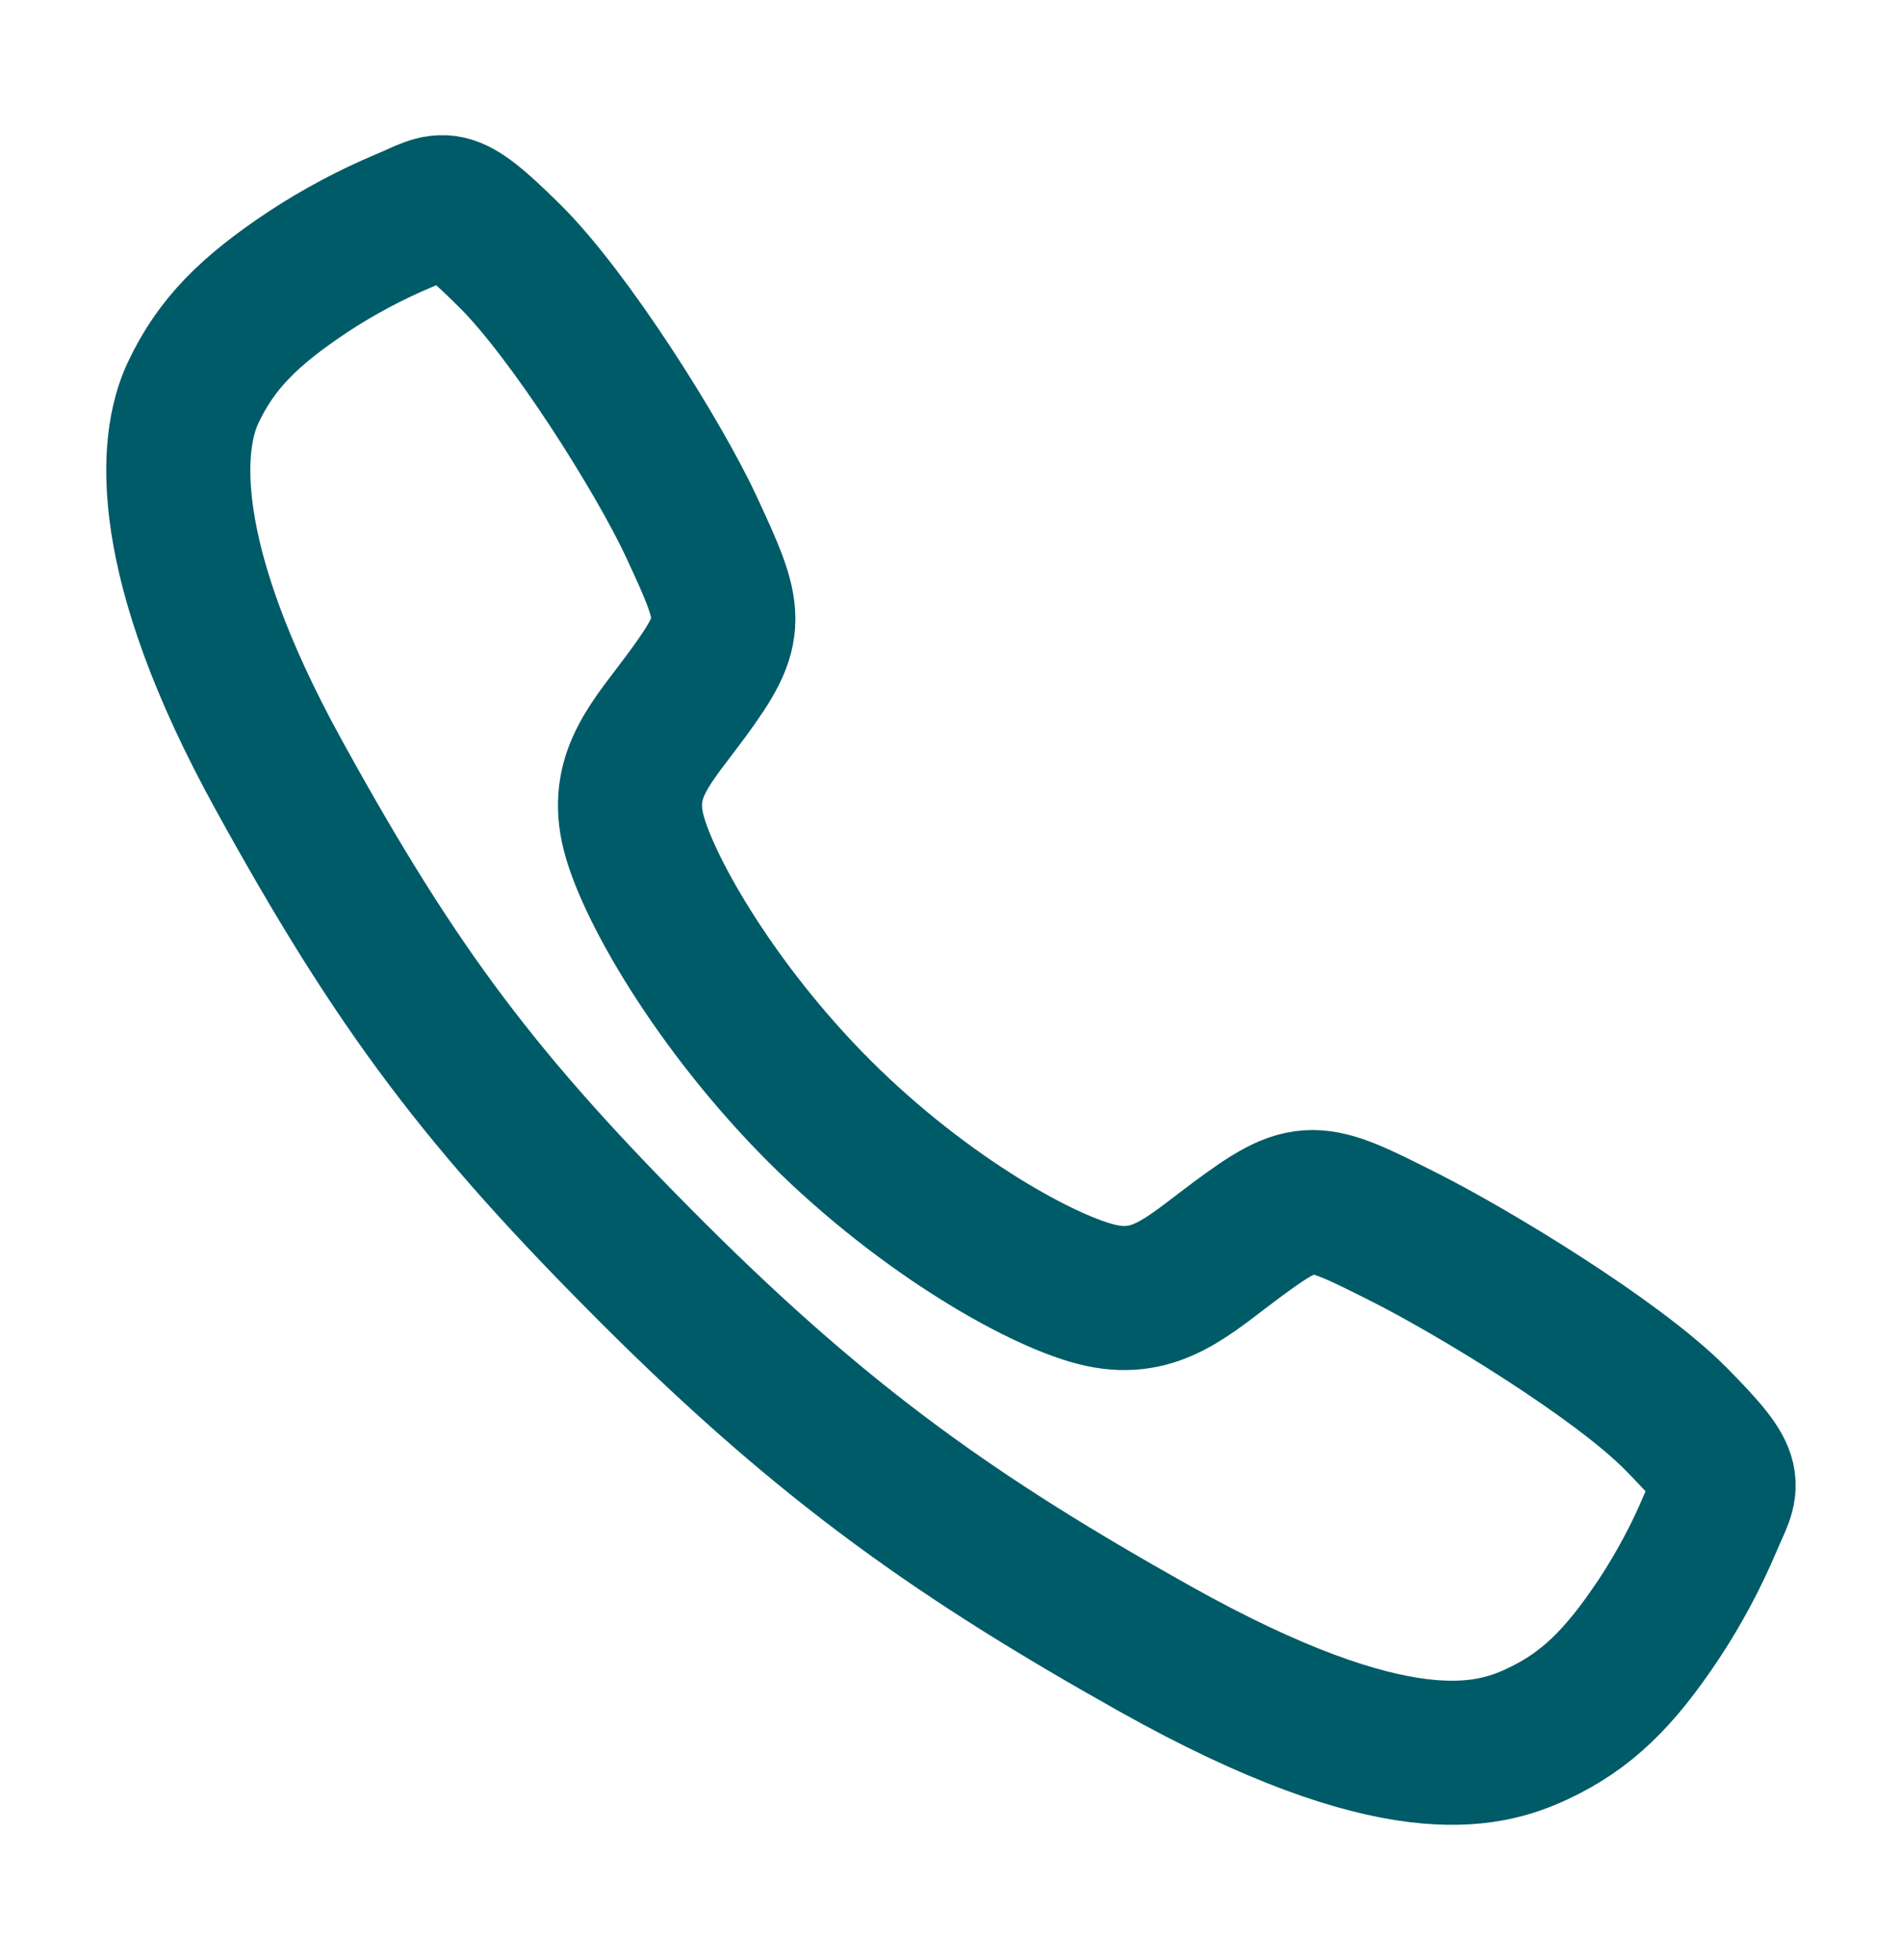 <svg xmlns="http://www.w3.org/2000/svg" width="33" height="34" viewBox="0 0 33 34" fill="none">
  <path d="M29.068 24.605C28.045 23.574 25.566 22.069 24.363 21.463C22.797 20.674 22.668 20.609 21.437 21.524C20.616 22.134 20.07 22.68 19.109 22.475C18.148 22.27 16.06 21.114 14.231 19.291C12.403 17.469 11.18 15.32 10.974 14.362C10.769 13.404 11.323 12.865 11.928 12.042C12.78 10.881 12.715 10.688 11.987 9.122C11.419 7.904 9.87 5.448 8.835 4.43C7.728 3.336 7.728 3.529 7.014 3.826C6.433 4.07 5.876 4.367 5.349 4.713C4.318 5.398 3.746 5.968 3.346 6.823C2.945 7.678 2.766 9.683 4.833 13.438C6.9 17.193 8.35 19.113 11.351 22.107C14.353 25.1 16.661 26.709 20.035 28.602C24.209 30.939 25.81 30.484 26.668 30.084C27.526 29.684 28.098 29.117 28.784 28.086C29.131 27.56 29.429 27.003 29.674 26.423C29.971 25.712 30.164 25.712 29.068 24.605Z" stroke="#005B68" stroke-width="2.5" stroke-miterlimit="10"/>
</svg>